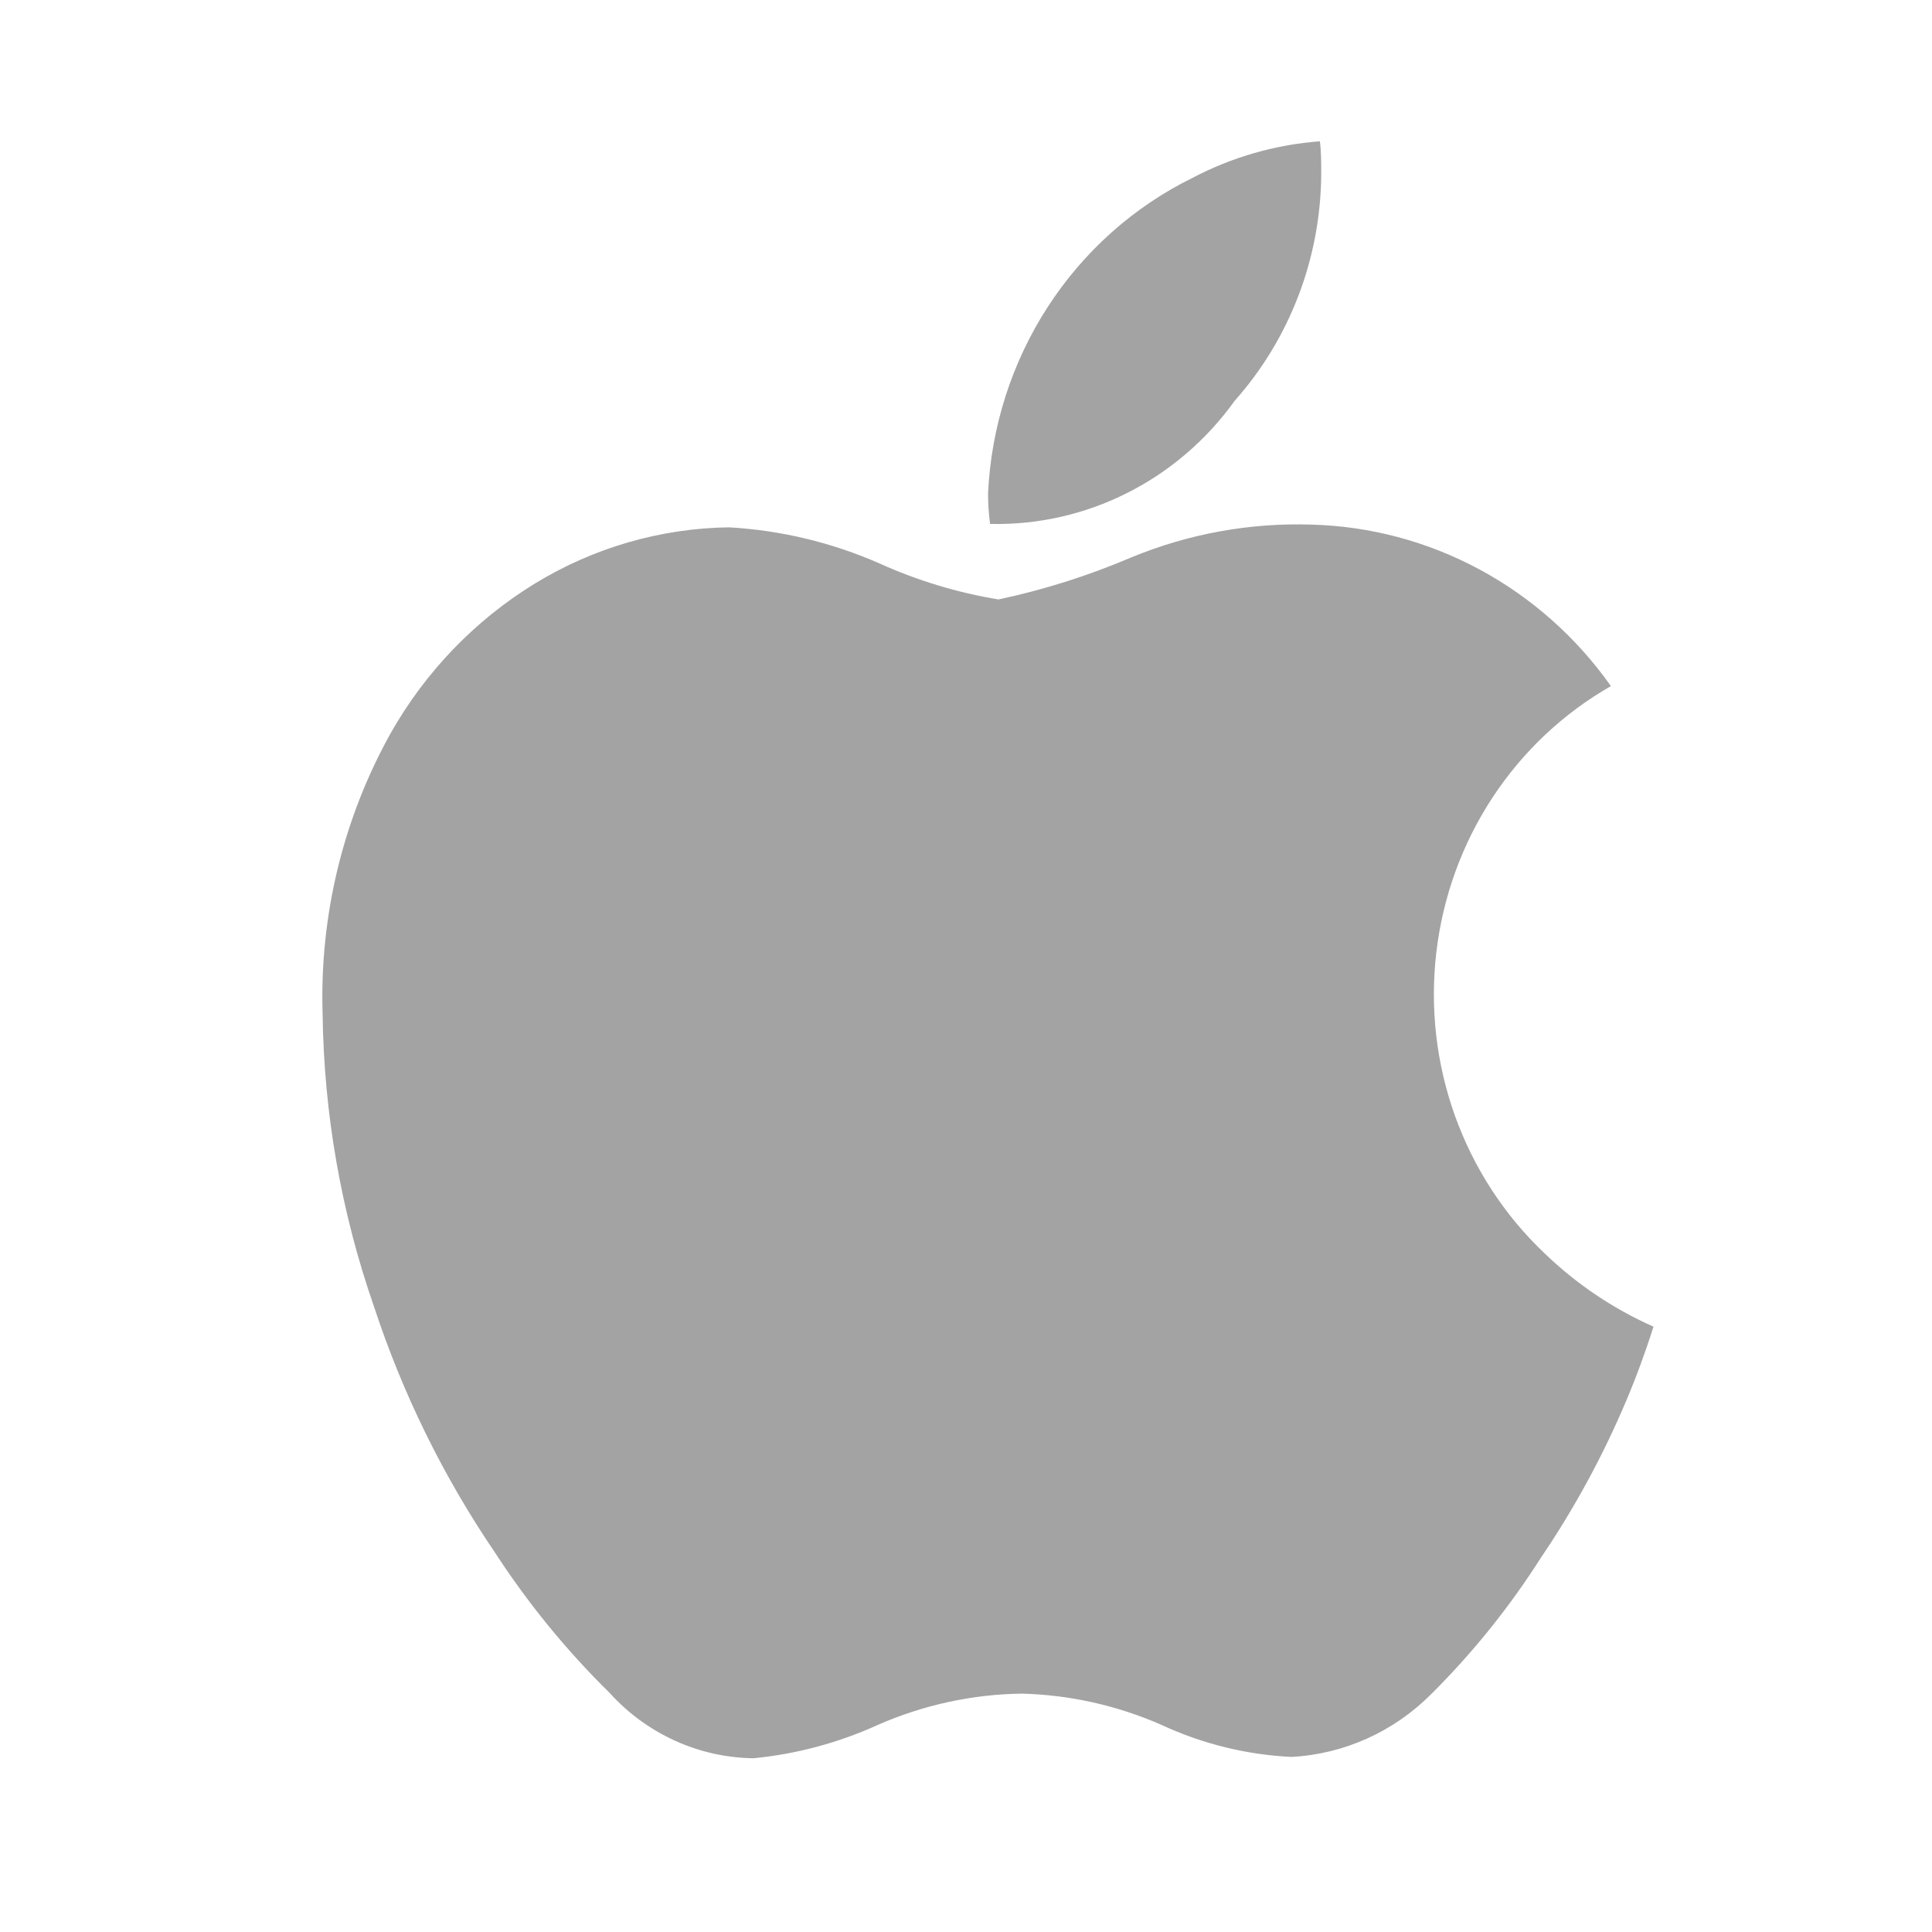 <?xml version="1.0" encoding="UTF-8"?>
<svg xmlns="http://www.w3.org/2000/svg" width="58" height="58" viewBox="0 0 58 58" fill="none">
  <g clip-path="url(#clip0_53_1707)">
    <path d="M37.067 12.031C38.725 10.167 39.65 7.742 39.664 5.222C39.664 4.895 39.664 4.541 39.624 4.242C38.286 4.342 36.982 4.717 35.789 5.345C34.029 6.213 32.531 7.55 31.453 9.216C30.375 10.882 29.756 12.814 29.662 14.809C29.662 15.117 29.682 15.424 29.722 15.729C31.147 15.762 32.559 15.444 33.838 14.8C35.116 14.156 36.224 13.207 37.067 12.031ZM14.859 46.608C15.853 48.138 17.008 49.551 18.302 50.823C18.854 51.432 19.521 51.92 20.263 52.257C21.005 52.594 21.805 52.773 22.617 52.784C23.907 52.66 25.169 52.321 26.353 51.783C27.717 51.184 29.183 50.865 30.668 50.844C32.114 50.88 33.541 51.199 34.87 51.783C36.097 52.353 37.419 52.678 38.765 52.744C40.351 52.662 41.851 51.985 42.98 50.844C44.219 49.611 45.321 48.24 46.263 46.758C47.266 45.28 48.122 43.704 48.82 42.053C49.122 41.34 49.395 40.598 49.639 39.827C48.43 39.292 47.321 38.545 46.363 37.62C45.164 36.483 44.245 35.072 43.681 33.502C43.117 31.933 42.925 30.249 43.12 28.588C43.315 26.928 43.891 25.338 44.802 23.949C45.713 22.561 46.933 21.412 48.361 20.597C47.328 19.135 45.978 17.937 44.418 17.096C42.857 16.255 41.128 15.794 39.364 15.749C37.52 15.69 35.683 16.024 33.971 16.73C32.681 17.281 31.343 17.705 29.975 17.996C28.743 17.793 27.541 17.429 26.399 16.913C24.968 16.285 23.44 15.919 21.885 15.831C19.826 15.858 17.811 16.444 16.045 17.526C14.259 18.623 12.774 20.164 11.73 22.007C10.3 24.572 9.592 27.492 9.685 30.443C9.724 33.433 10.243 36.396 11.224 39.214C12.087 41.842 13.311 44.332 14.859 46.608ZM92.85 -11.304H-33.532C-33.978 -11.304 -34.42 -11.214 -34.833 -11.039C-35.245 -10.864 -35.62 -10.607 -35.935 -10.284C-36.251 -9.961 -36.501 -9.578 -36.671 -9.155C-36.841 -8.733 -36.929 -8.281 -36.928 -7.824V79.797C-36.929 80.253 -36.841 80.706 -36.671 81.128C-36.501 81.55 -36.251 81.933 -35.935 82.257C-35.62 82.58 -35.245 82.836 -34.833 83.011C-34.42 83.186 -33.978 83.276 -33.532 83.276H18.282L17.53 94.784C17.447 96.224 16.822 97.576 15.785 98.556L10.518 103.322C10.353 103.468 10.236 103.661 10.182 103.877C10.129 104.092 10.141 104.319 10.217 104.528C10.293 104.736 10.43 104.915 10.608 105.042C10.787 105.169 10.999 105.236 11.217 105.236H48.108C48.324 105.231 48.534 105.159 48.709 105.03C48.884 104.9 49.017 104.719 49.089 104.511C49.161 104.302 49.17 104.076 49.113 103.863C49.057 103.649 48.939 103.459 48.774 103.316L43.447 98.549C42.909 98.062 42.473 97.469 42.165 96.806C41.857 96.142 41.684 95.422 41.655 94.688L40.989 83.249H92.816C93.264 83.254 93.708 83.169 94.124 82.998C94.539 82.827 94.917 82.574 95.237 82.254C95.556 81.933 95.81 81.55 95.984 81.129C96.159 80.707 96.25 80.254 96.252 79.797V-7.824C96.253 -8.282 96.166 -8.734 95.995 -9.157C95.825 -9.58 95.574 -9.963 95.258 -10.287C94.942 -10.61 94.566 -10.866 94.153 -11.041C93.74 -11.215 93.297 -11.305 92.85 -11.304ZM29.662 -10.398C29.825 -10.407 29.988 -10.382 30.141 -10.327C30.295 -10.271 30.436 -10.185 30.557 -10.073C30.678 -9.961 30.776 -9.827 30.846 -9.676C30.916 -9.526 30.956 -9.363 30.964 -9.196C30.973 -9.03 30.949 -8.864 30.894 -8.707C30.84 -8.55 30.755 -8.406 30.646 -8.282C30.537 -8.158 30.405 -8.058 30.258 -7.986C30.111 -7.915 29.951 -7.874 29.789 -7.865H29.536C29.207 -7.882 28.899 -8.032 28.679 -8.282C28.458 -8.532 28.344 -8.861 28.36 -9.196C28.377 -9.532 28.524 -9.848 28.768 -10.073C29.012 -10.298 29.334 -10.415 29.662 -10.398ZM91.991 63.992H-32.666V-6.946H91.991V63.992Z" fill="#A3A3A3"></path>
  </g>
  <defs>
    <clipPath id="clip0_53_1707">
      <rect width="57.5" height="57.5" fill="white" transform="translate(0.25 0.25)"></rect>
    </clipPath>
  </defs>
</svg>
